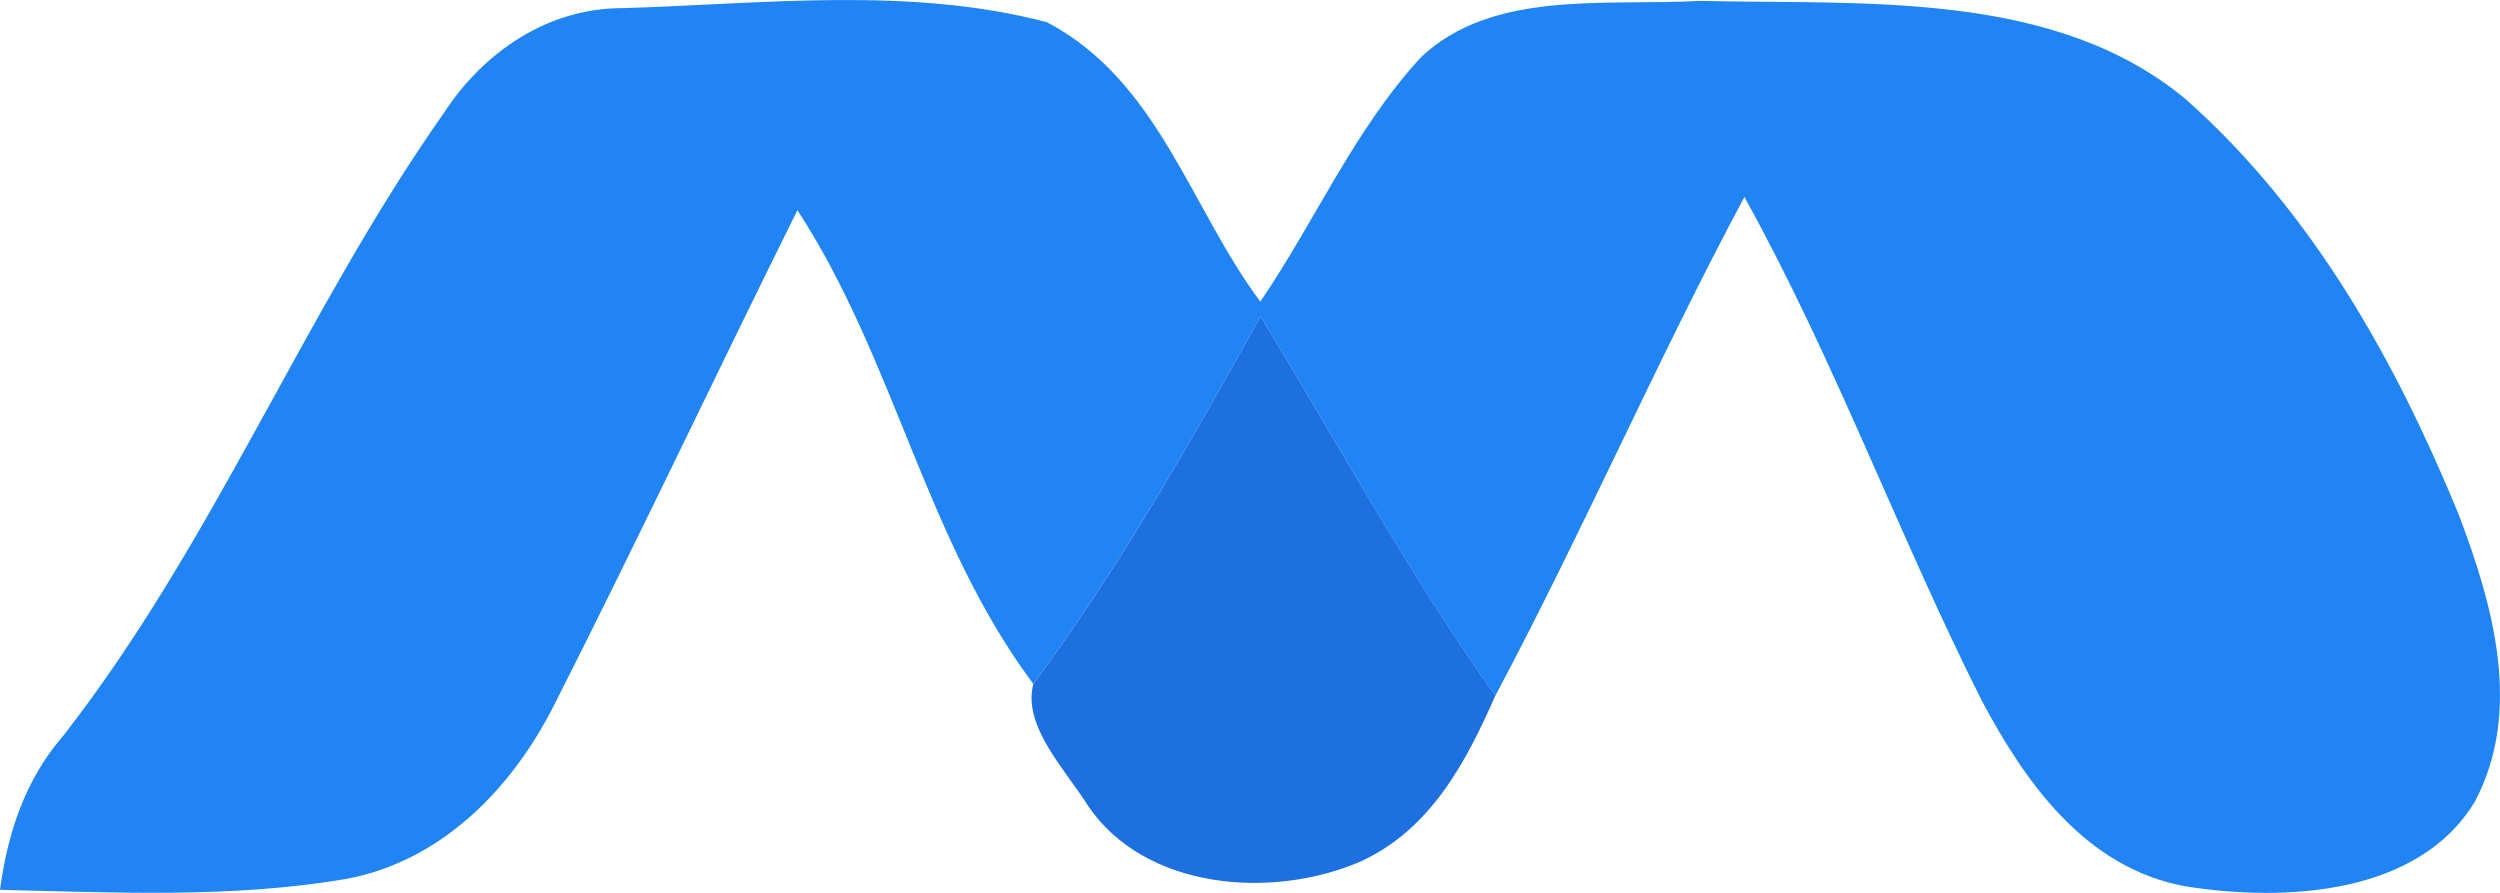 <svg width="28" height="10" viewBox="0 0 28 10" fill="none" xmlns="http://www.w3.org/2000/svg">
<path d="M4.979 1.254C5.409 0.596 6.128 0.084 6.988 0.091C8.56 0.043 10.193 -0.155 11.726 0.249C12.974 0.903 13.336 2.338 14.116 3.378C14.73 2.476 15.162 1.462 15.912 0.644C16.715 -0.12 17.989 0.069 19.033 0.01C20.879 0.054 23.011 -0.118 24.488 1.118C25.913 2.386 26.839 4.063 27.536 5.759C27.921 6.771 28.259 7.961 27.718 8.979C27.09 10.019 25.605 10.105 24.478 9.927C23.346 9.721 22.675 8.744 22.2 7.855C21.262 5.994 20.553 4.037 19.537 2.206C18.554 4.045 17.729 5.95 16.748 7.792C15.774 6.427 14.985 4.963 14.118 3.543C13.336 4.95 12.539 6.352 11.573 7.66C10.363 6.04 10.025 4.032 8.931 2.354C8.018 4.193 7.144 6.047 6.215 7.879C5.762 8.788 4.972 9.646 3.866 9.846C2.592 10.061 1.286 9.997 0 9.966C0.083 9.345 0.277 8.737 0.704 8.246C2.406 6.064 3.398 3.499 4.979 1.254Z" fill="#2184F4"/>
<path d="M14.118 3.543C14.985 4.963 15.775 6.426 16.748 7.791C16.427 8.518 16.027 9.297 15.224 9.655C14.222 10.08 12.821 9.955 12.19 9.031C11.934 8.621 11.45 8.134 11.573 7.66C12.54 6.352 13.336 4.949 14.118 3.543Z" fill="#1E6FE0"/>
</svg>
